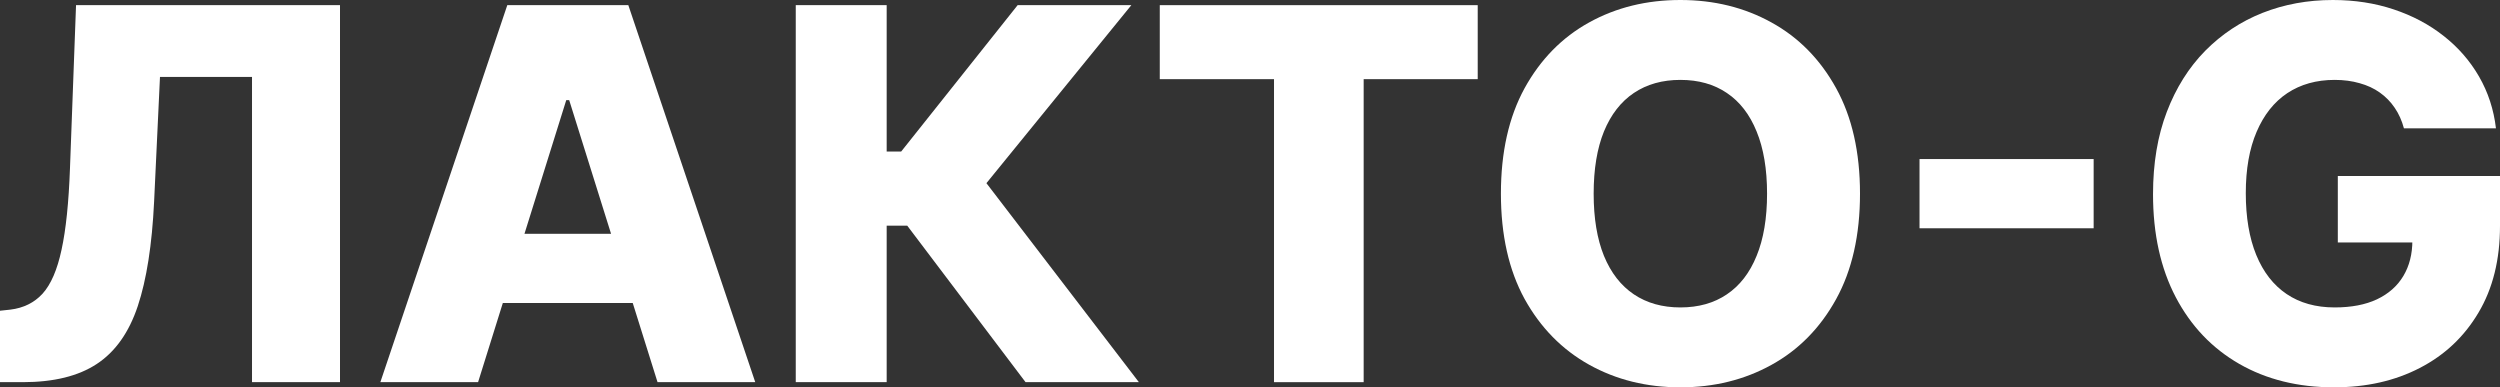 <svg width="142" height="22" viewBox="0 0 142 22" fill="none" xmlns="http://www.w3.org/2000/svg">
<rect x="0" y="0" width="142" height="22" fill="#333333" stroke="none"/>
<path d="M0 21.707V17.65L0.584 17.587C1.335 17.497 1.948 17.194 2.42 16.678C2.893 16.155 3.252 15.325 3.495 14.189C3.745 13.046 3.905 11.502 3.975 9.557L4.319 0.293H19.312V21.707H14.314V4.371H9.087L8.753 11.46C8.635 13.907 8.326 15.883 7.825 17.389C7.324 18.887 6.549 19.982 5.498 20.672C4.455 21.362 3.053 21.707 1.294 21.707H0Z" fill="white"/>
<path d="M27.155 21.707H21.604L28.814 0.293H35.689L42.898 21.707H37.348L32.33 5.688H32.163L27.155 21.707ZM26.414 13.28H38.016V17.211H26.414V13.28Z" fill="white"/>
<path d="M58.251 21.707L51.532 12.819H50.363V21.707H45.199V0.293H50.363V8.606H51.188L57.802 0.293H64.26L56.029 10.404L64.688 21.707H58.251Z" fill="white"/>
<path d="M65.875 4.496V0.293H83.934V4.496H77.456V21.707H72.364V4.496H65.875Z" fill="white"/>
<path d="M105.648 11C105.648 13.356 105.196 15.353 104.292 16.991C103.388 18.63 102.164 19.874 100.62 20.724C99.082 21.575 97.358 22 95.445 22C93.525 22 91.797 21.571 90.26 20.714C88.722 19.857 87.502 18.612 86.597 16.981C85.7 15.343 85.252 13.349 85.252 11C85.252 8.644 85.7 6.647 86.597 5.009C87.502 3.37 88.722 2.126 90.26 1.276C91.797 0.425 93.525 0 95.445 0C97.358 0 99.082 0.425 100.62 1.276C102.164 2.126 103.388 3.37 104.292 5.009C105.196 6.647 105.648 8.644 105.648 11ZM100.369 11C100.369 9.606 100.171 8.428 99.775 7.466C99.385 6.504 98.822 5.775 98.084 5.28C97.354 4.785 96.474 4.538 95.445 4.538C94.422 4.538 93.543 4.785 92.805 5.28C92.068 5.775 91.501 6.504 91.105 7.466C90.715 8.428 90.52 9.606 90.52 11C90.52 12.394 90.715 13.572 91.105 14.534C91.501 15.496 92.068 16.225 92.805 16.72C93.543 17.215 94.422 17.462 95.445 17.462C96.474 17.462 97.354 17.215 98.084 16.72C98.822 16.225 99.385 15.496 99.775 14.534C100.171 13.572 100.369 12.394 100.369 11Z" fill="white"/>
<path d="M118.919 9.034V12.966H109.029V9.034H118.919Z" fill="white"/>
<path d="M136.543 7.288C136.425 6.849 136.251 6.462 136.022 6.127C135.792 5.786 135.511 5.497 135.177 5.26C134.843 5.022 134.46 4.845 134.029 4.726C133.598 4.601 133.125 4.538 132.61 4.538C131.574 4.538 130.677 4.789 129.918 5.291C129.167 5.793 128.586 6.525 128.176 7.487C127.766 8.442 127.561 9.602 127.561 10.969C127.561 12.342 127.759 13.513 128.155 14.482C128.552 15.451 129.126 16.19 129.877 16.699C130.628 17.207 131.539 17.462 132.61 17.462C133.556 17.462 134.356 17.309 135.01 17.002C135.671 16.688 136.171 16.246 136.512 15.674C136.853 15.102 137.023 14.43 137.023 13.656L137.983 13.771H132.788V9.996H142V12.83C142 14.747 141.593 16.389 140.779 17.755C139.972 19.121 138.86 20.17 137.441 20.902C136.029 21.634 134.405 22 132.568 22C130.531 22 128.74 21.557 127.195 20.672C125.651 19.787 124.448 18.525 123.586 16.887C122.723 15.242 122.292 13.29 122.292 11.031C122.292 9.275 122.553 7.717 123.074 6.357C123.596 4.991 124.323 3.834 125.255 2.886C126.194 1.938 127.279 1.22 128.51 0.732C129.748 0.244 131.08 0 132.506 0C133.744 0 134.895 0.178 135.959 0.533C137.03 0.889 137.976 1.391 138.797 2.039C139.625 2.687 140.296 3.458 140.811 4.35C141.325 5.242 141.645 6.221 141.77 7.288H136.543Z" fill="white"/>
</svg>

